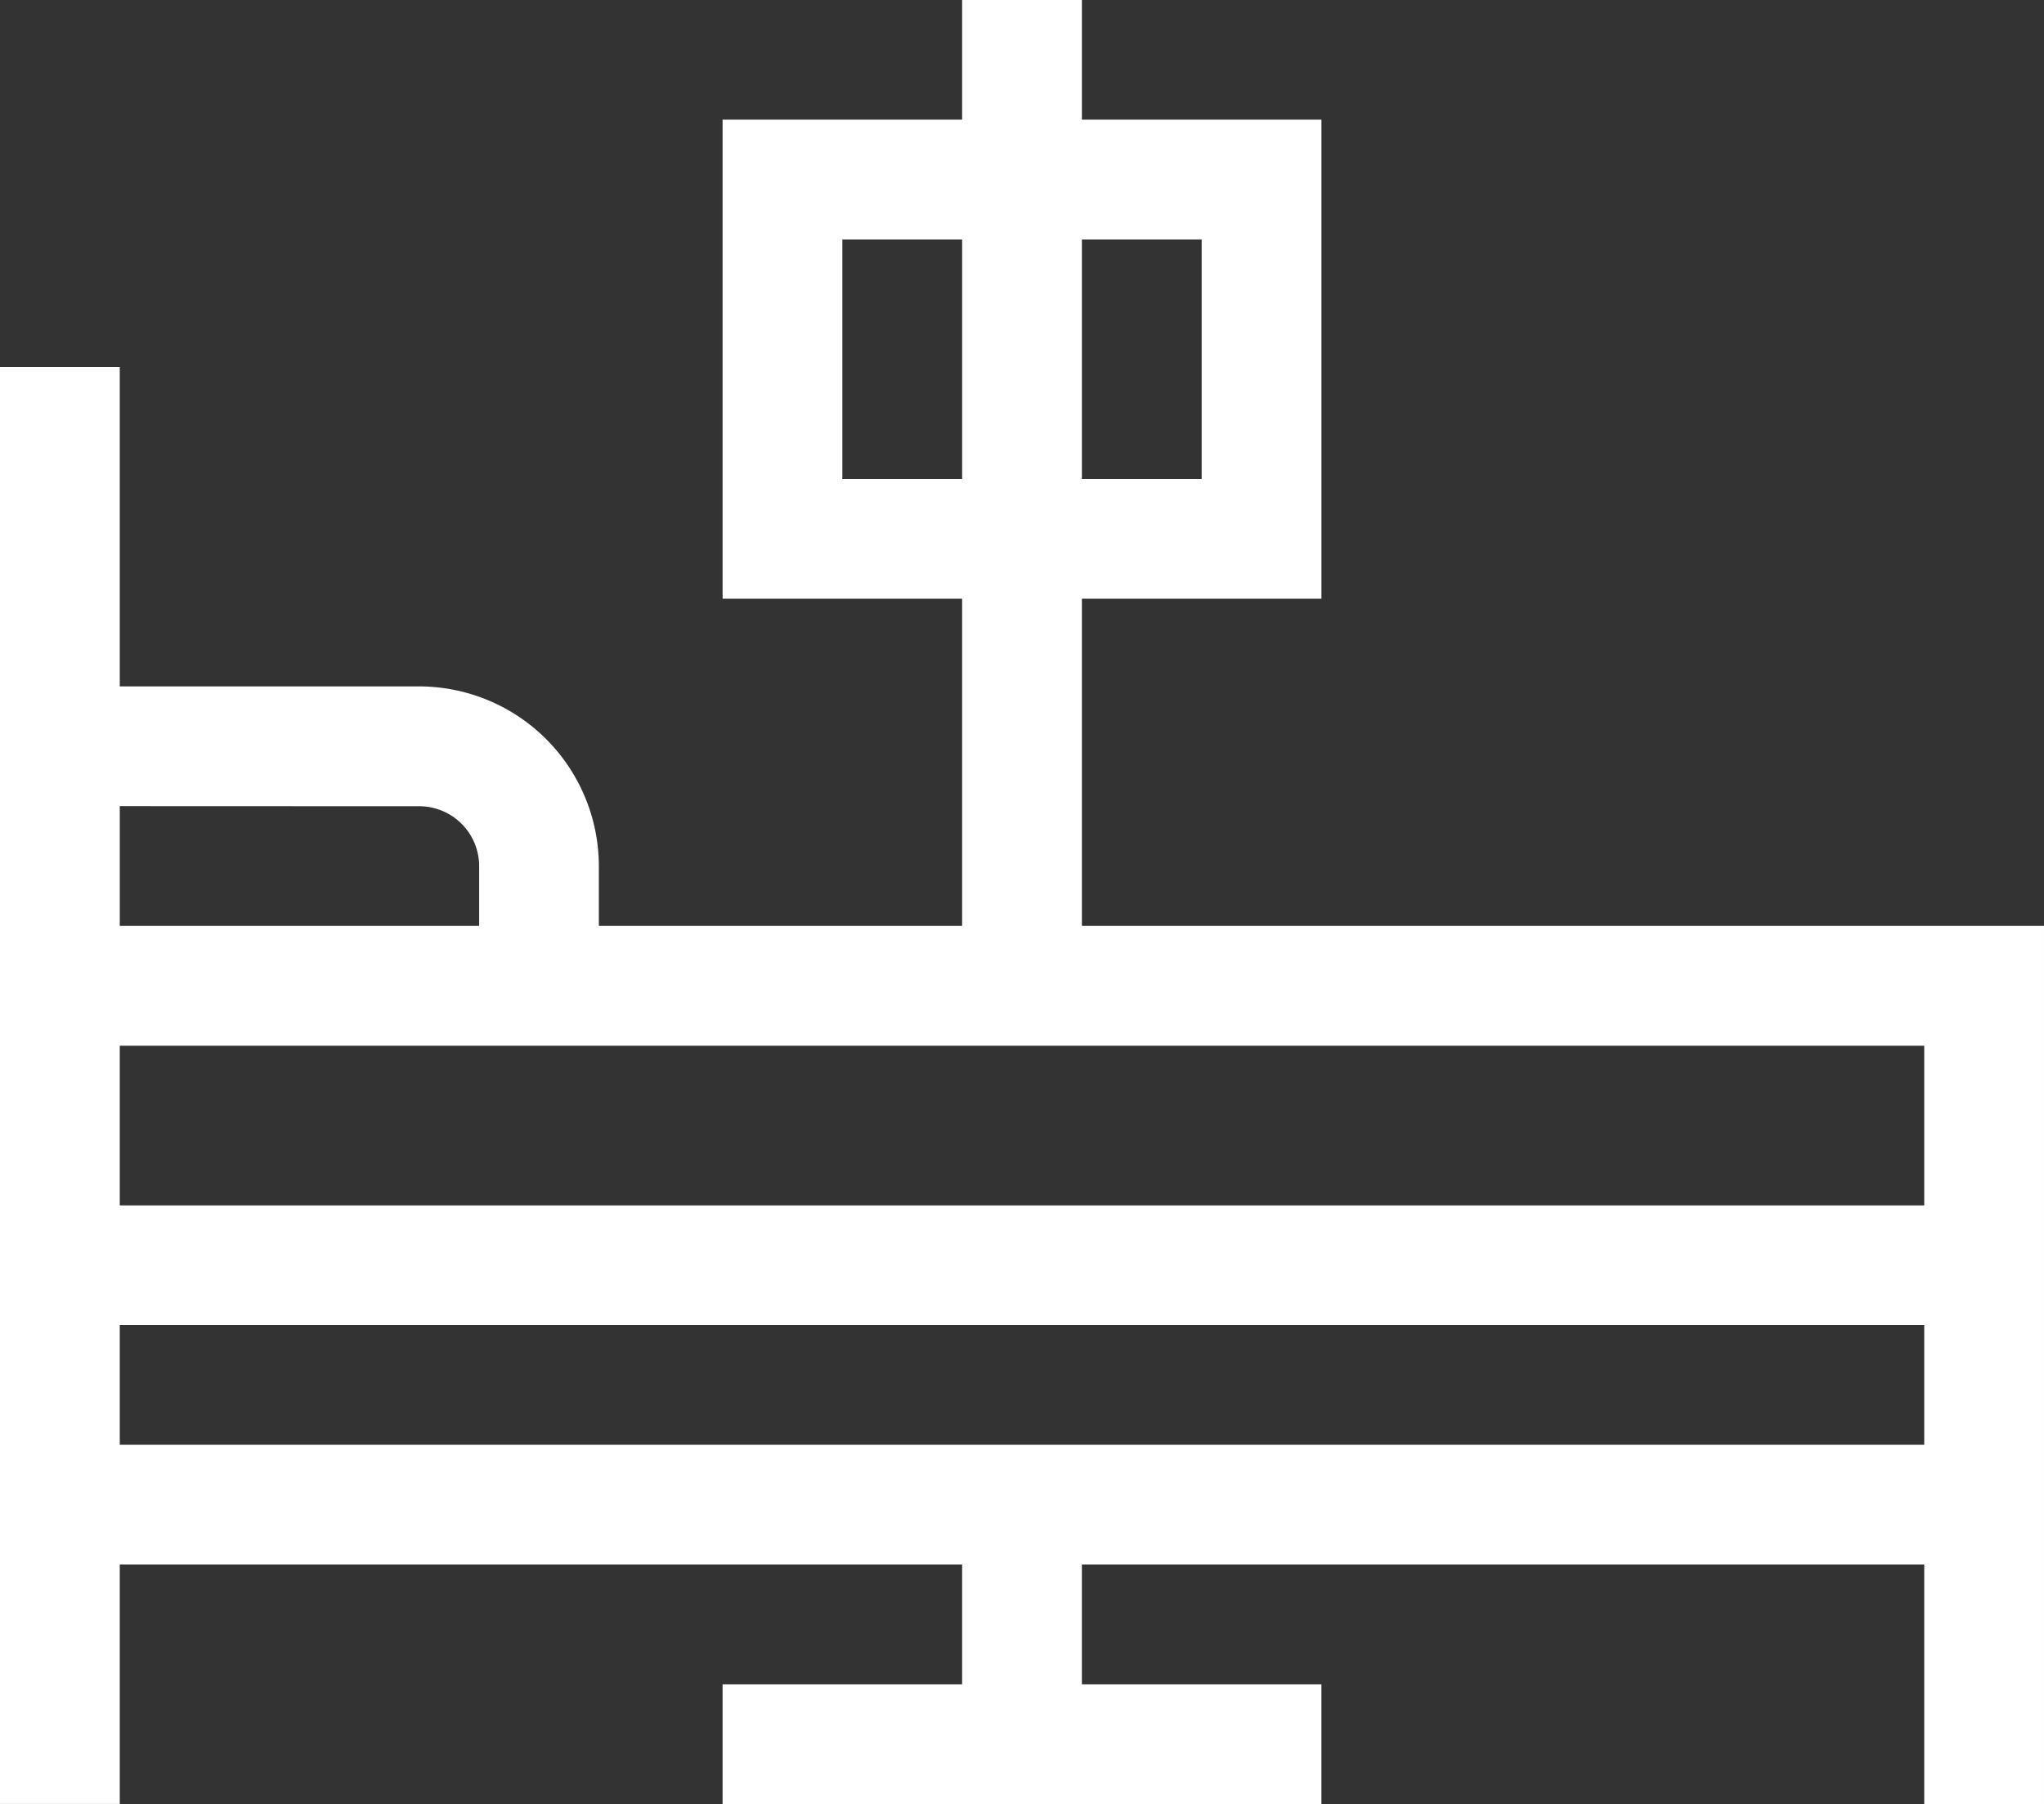 <svg height="80.213" viewBox="0 0 90.862 80.213" width="90.862" xmlns="http://www.w3.org/2000/svg"><rect x="0" y="0" width="90.862" height="80.213" fill="#333333" stroke="none"/><path d="m48.093 71.172v-14.548h10.649v-21.3h-10.649v-5.324h-5.324v5.324h-10.648v21.3h10.648v14.548h-16.148v-2.663a8 8 0 0 0 -7.986-7.986h-13.311v-14.2h-5.324v63.891h5.324v-10.646h37.445v5.325h-10.648v5.324h26.62v-5.324h-10.648v-5.325h37.445v10.649h5.324v-39.045zm5.325-30.521v10.649h-5.325v-10.649zm-15.973 10.649v-10.649h5.325v10.649zm48.093 32.3h-80.214v-7.1h80.214zm-66.9-17.748a2.665 2.665 0 0 1 2.662 2.657v2.662h-15.976v-5.324zm-13.314 28.392v-5.325h80.214v5.325z" fill="#fff" transform="translate(0 -30.003)"/></svg>